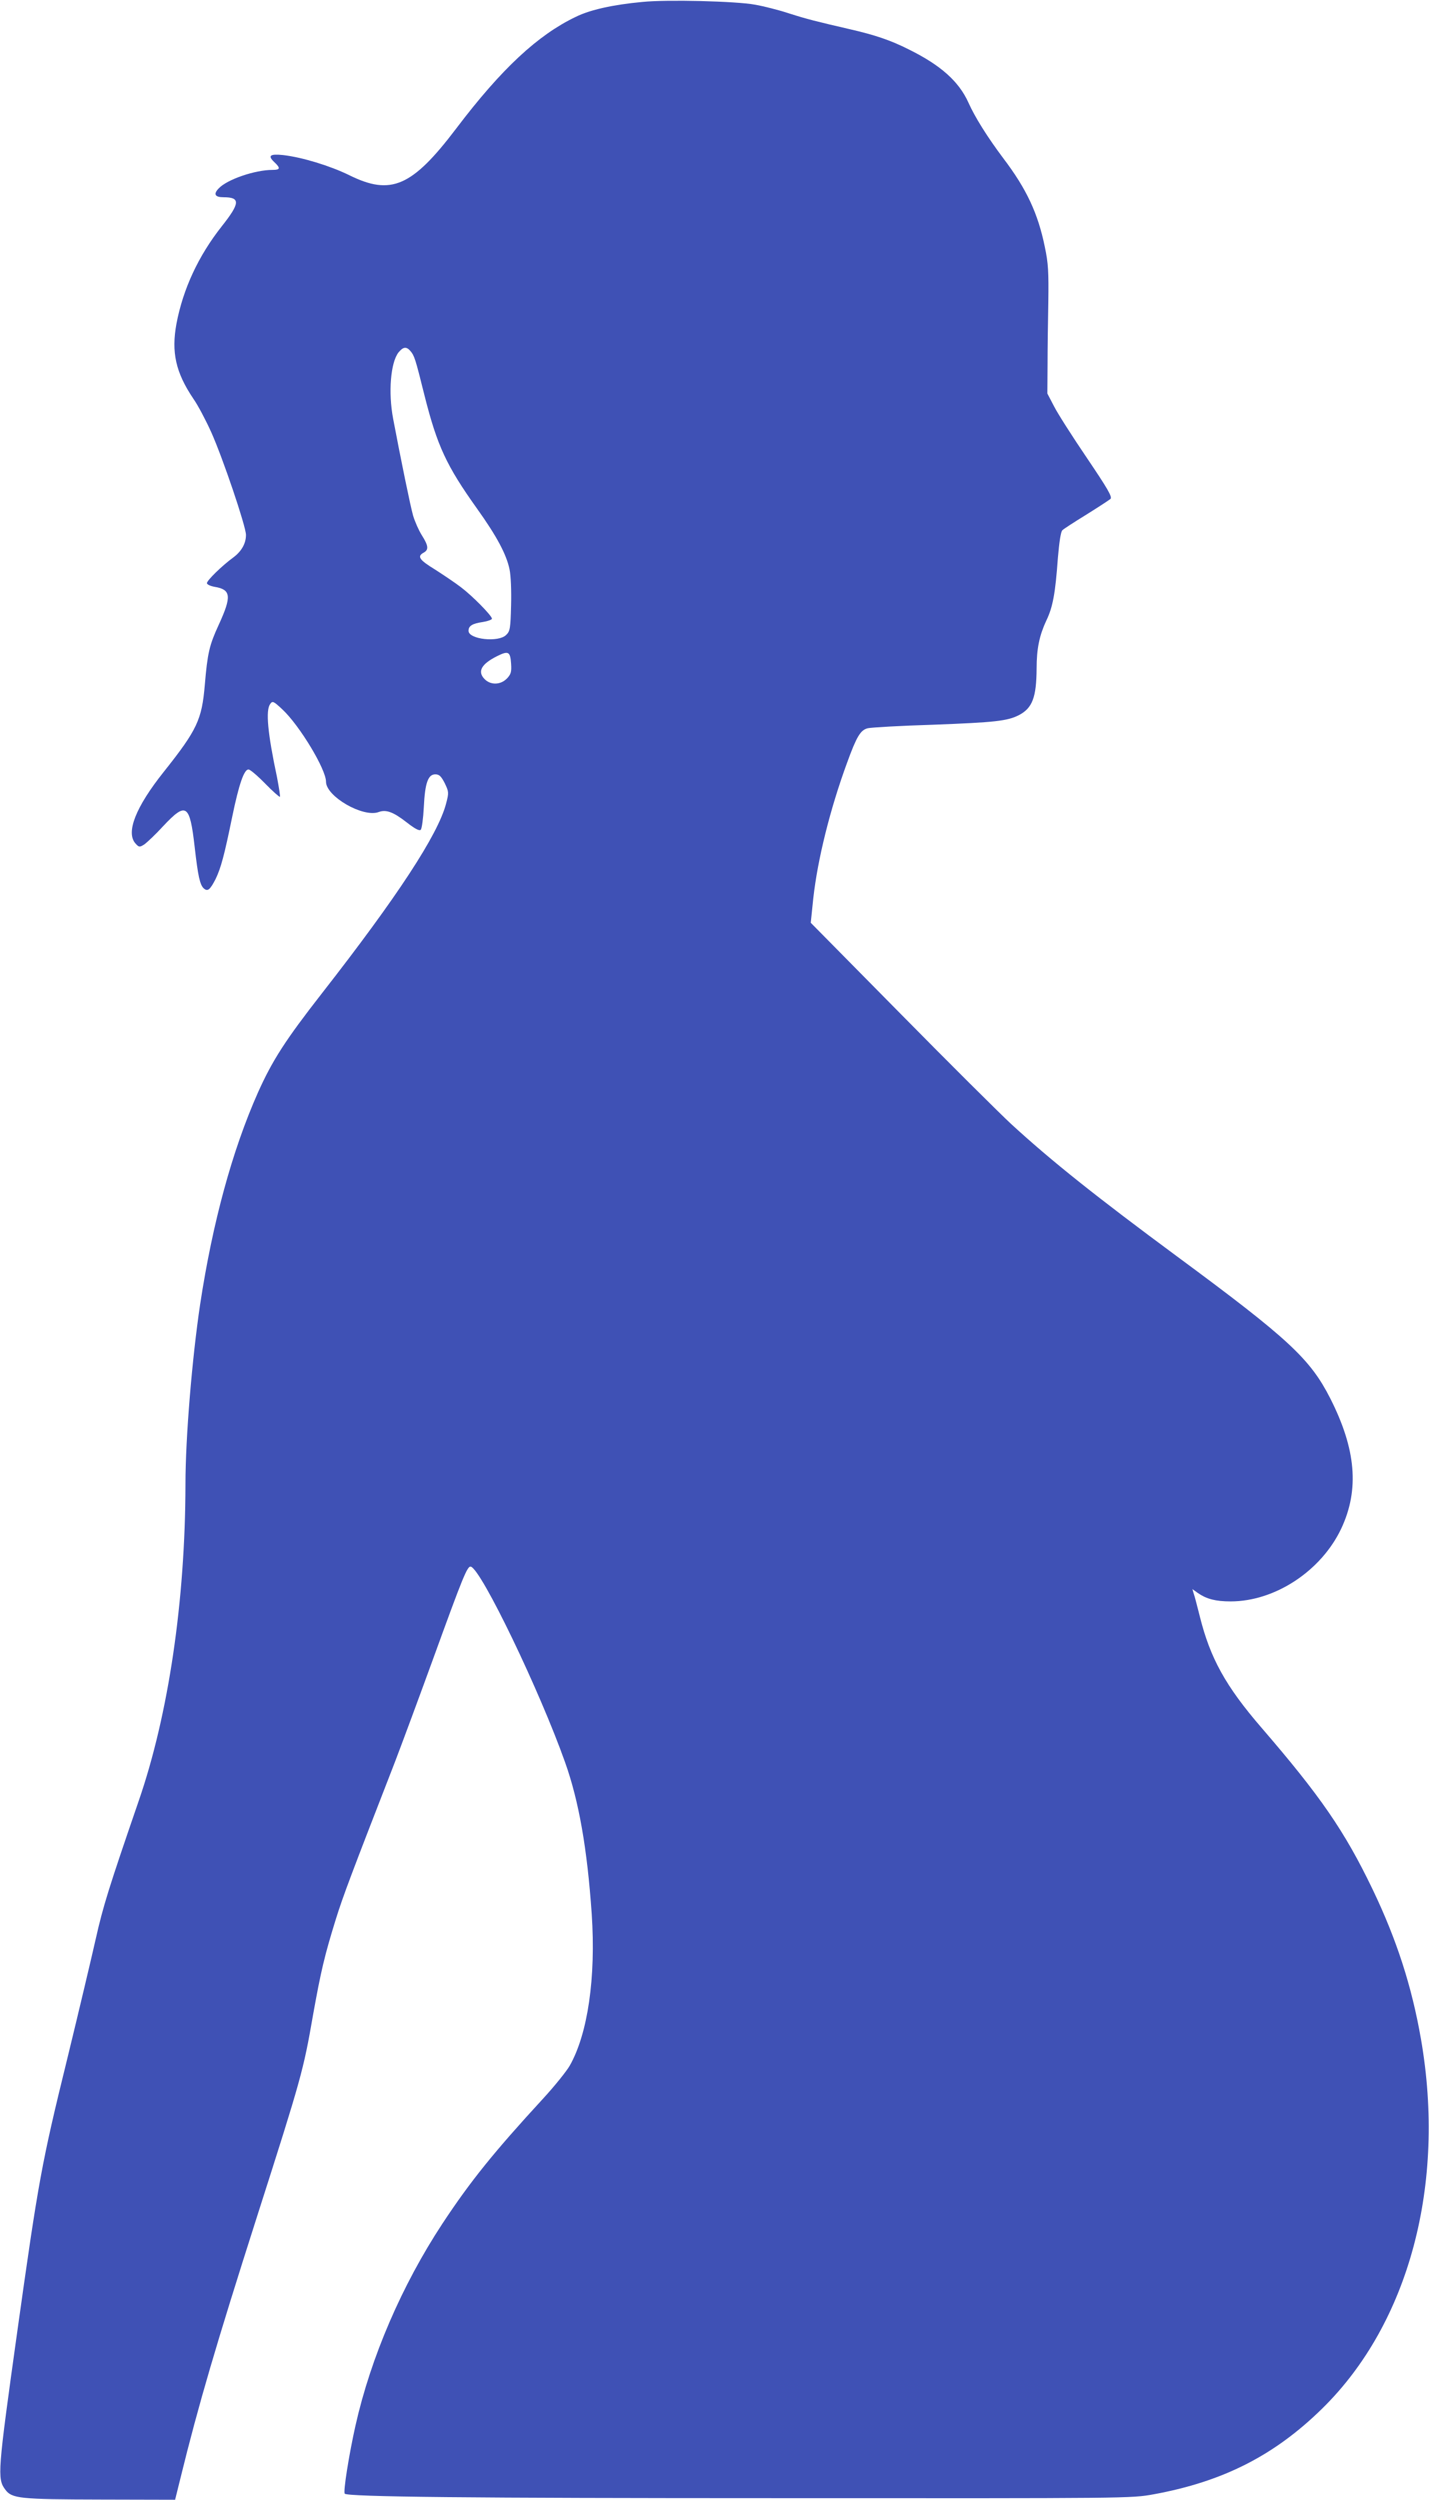 <?xml version="1.0" standalone="no"?>
<!DOCTYPE svg PUBLIC "-//W3C//DTD SVG 20010904//EN"
 "http://www.w3.org/TR/2001/REC-SVG-20010904/DTD/svg10.dtd">
<svg version="1.0" xmlns="http://www.w3.org/2000/svg"
 width="732pt" height="1280pt" viewBox="0 0 732 1280"
 preserveAspectRatio="xMidYMid meet">
<g transform="translate(0,1280) scale(0.1,-0.1)"
fill="#3f51b5" stroke="none">
<path d="M3290 12790 c-150 -14 -267 -40 -340 -76 -195 -93 -382 -267 -613
-572 -226 -298 -334 -345 -548 -239 -98 48 -242 92 -339 103 -67 7 -80 -3 -45
-36 33 -31 31 -40 -9 -40 -90 0 -233 -49 -276 -95 -28 -29 -19 -45 25 -45 87
0 86 -29 -10 -150 -119 -151 -197 -319 -231 -497 -27 -147 -4 -250 86 -384 24
-34 65 -112 92 -172 60 -134 178 -483 178 -526 0 -44 -23 -85 -67 -117 -56
-41 -133 -116 -133 -130 0 -7 18 -15 40 -19 84 -14 87 -49 21 -193 -49 -106
-58 -146 -72 -310 -15 -177 -39 -229 -210 -444 -145 -182 -195 -311 -145 -367
18 -20 21 -20 45 -5 14 10 59 52 99 96 116 123 134 110 159 -107 17 -150 27
-198 48 -215 19 -16 31 -6 59 48 28 58 45 122 86 322 34 164 60 240 83 240 8
0 46 -32 85 -72 39 -40 73 -70 76 -68 2 3 -5 48 -15 100 -48 226 -59 343 -35
375 12 17 16 16 64 -29 87 -82 222 -305 222 -369 0 -75 190 -185 270 -155 38
14 75 0 142 -52 42 -33 66 -46 73 -39 6 5 13 58 16 117 6 124 22 167 59 167
20 0 30 -10 48 -45 21 -44 22 -48 7 -105 -41 -158 -250 -477 -635 -970 -189
-242 -255 -345 -329 -510 -131 -295 -232 -664 -296 -1085 -41 -275 -75 -681
-75 -920 -1 -598 -87 -1181 -240 -1623 -154 -448 -182 -538 -220 -707 -23
-102 -88 -376 -145 -610 -132 -537 -148 -625 -256 -1395 -101 -723 -104 -757
-62 -813 34 -46 74 -50 489 -51 l381 -1 28 113 c91 371 183 684 390 1332 230
719 239 752 289 1040 40 222 58 300 117 490 37 118 77 224 301 800 38 99 128
342 200 540 149 410 172 468 190 463 55 -17 353 -636 483 -1003 70 -197 113
-440 136 -775 22 -326 -20 -615 -113 -778 -17 -29 -78 -105 -137 -169 -253
-275 -372 -423 -514 -638 -208 -316 -367 -684 -446 -1035 -33 -147 -64 -341
-55 -349 16 -16 637 -23 2234 -23 1780 -1 1796 -1 1910 20 355 65 619 199 864
440 443 435 634 1147 505 1890 -47 271 -125 512 -249 770 -143 297 -267 476
-567 824 -185 214 -264 358 -317 571 -13 51 -26 103 -31 116 l-7 24 28 -20
c45 -31 91 -43 168 -43 228 0 465 157 567 374 93 199 75 406 -57 666 -103 202
-212 304 -784 726 -414 306 -643 488 -852 680 -59 55 -314 308 -566 564 l-459
465 13 125 c22 199 86 457 173 694 49 135 69 168 106 177 17 4 167 13 335 18
316 12 380 19 439 49 69 36 90 90 91 239 0 101 14 169 50 246 33 68 46 139 59
321 7 82 15 134 23 141 7 7 63 43 123 80 61 38 116 74 123 80 11 10 -13 51
-121 211 -74 109 -150 228 -168 264 l-34 65 1 145 c0 80 2 226 4 325 2 152 0
196 -18 281 -35 171 -93 296 -213 454 -81 108 -145 210 -178 284 -49 109 -142
192 -306 273 -93 47 -174 74 -300 103 -173 40 -221 52 -312 81 -51 17 -130 37
-175 45 -98 18 -452 27 -578 14z m-1188 -1787 c21 -25 25 -37 73 -230 65 -257
112 -358 269 -578 100 -140 150 -233 166 -310 7 -32 10 -112 8 -185 -3 -117
-5 -132 -25 -151 -39 -40 -193 -23 -193 21 0 25 19 37 73 45 26 4 47 12 47 17
0 15 -100 117 -160 162 -30 23 -90 63 -132 90 -80 49 -93 67 -58 86 27 15 25
35 -9 89 -16 25 -36 71 -45 101 -14 49 -64 294 -102 495 -26 136 -13 288 27
340 24 29 40 32 61 8z m516 -1601 c3 -44 -1 -55 -22 -77 -33 -33 -84 -34 -115
-1 -36 38 -15 76 65 116 58 29 68 24 72 -38z"/>
</g>
</svg>
